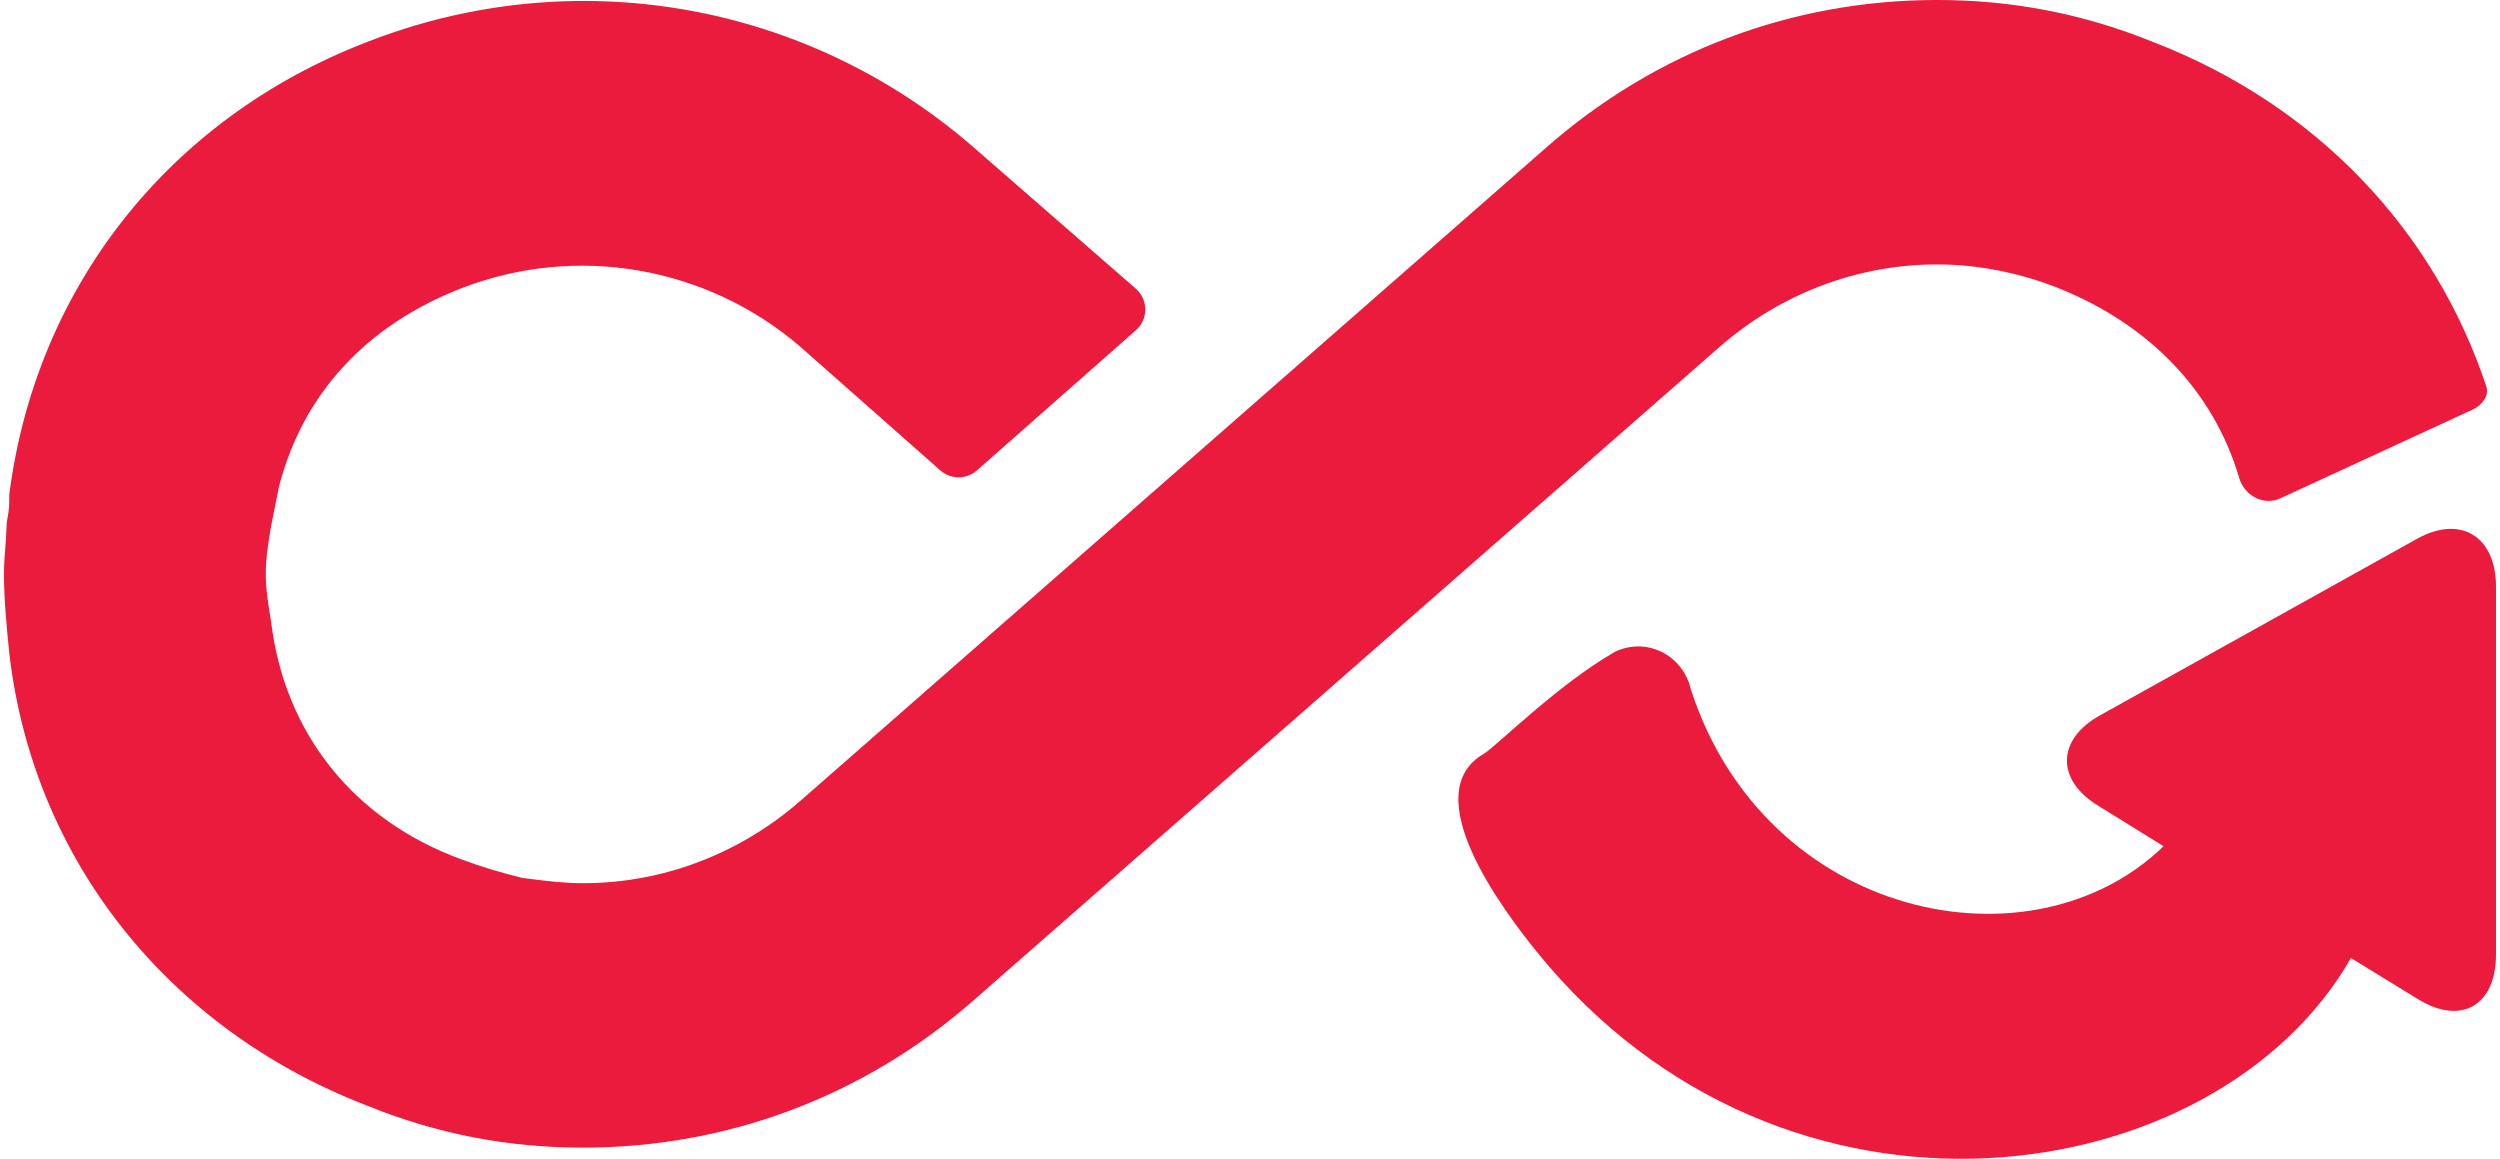 <svg width="466" height="216" viewBox="0 0 466 216" fill="none" xmlns="http://www.w3.org/2000/svg">
<path fill-rule="evenodd" clip-rule="evenodd" d="M1.731 92.172C1.731 93.394 1.731 94.954 1.452 96.293C1.34 96.835 1.241 97.383 1.229 97.937C1.198 99.349 1.095 100.689 0.992 102.03C0.868 103.632 0.745 105.233 0.745 106.959C0.745 111.888 1.238 116.817 1.731 121.746C6.167 160.192 31.305 191.738 68.273 206.032C81.581 211.454 94.889 213.918 108.69 213.918C135.307 213.918 160.938 204.553 181.64 186.316L320.638 64.569C331.975 54.711 346.269 49.289 361.056 49.289C368.449 49.289 376.336 50.768 383.729 53.725C400.489 60.429 412.619 72.832 417.393 89.117C418.353 92.39 421.956 94.32 425.052 92.891L460.951 76.323C462.602 75.56 464.027 73.789 463.455 72.063C453.776 42.886 431.76 19.596 401.474 7.885C388.166 2.464 374.857 -0.001 361.056 -0.001C334.439 -0.001 308.808 9.364 288.107 27.602L149.108 149.348C137.772 159.206 123.478 164.628 108.69 164.628C105.146 164.628 101.999 164.23 98.535 163.791C98.146 163.742 97.752 163.692 97.354 163.642C93.41 162.656 89.96 161.671 86.017 160.192C65.808 152.798 52.993 136.533 50.528 115.831C50.035 112.873 49.542 109.916 49.542 106.959C49.542 104.001 50.035 101.044 50.528 98.086L52.007 90.693C56.443 73.441 68.273 60.626 86.017 53.725C107.705 45.346 131.857 49.782 149.108 64.569L175.274 87.682C177.221 89.402 180.145 89.404 182.094 87.685L211.732 61.557C214.069 59.497 214.058 55.852 211.71 53.805L181.64 27.602C150.587 0.492 107.212 -7.394 68.273 7.885C31.305 22.18 6.66 53.725 1.731 92.172V92.172Z" fill="#EA1B3D"/>
<path d="M276.624 140.477C278.718 139.271 290.229 127.716 300.955 121.535C302.317 120.855 303.811 120.499 305.326 120.493C306.84 120.488 308.336 120.833 309.703 121.503C311.07 122.173 312.271 123.151 313.218 124.364C314.165 125.576 314.833 126.993 315.172 128.507C329.131 171.429 378.707 181.591 403.283 157.737L391.123 150.2C383.225 145.414 383.335 137.84 391.417 133.356L450.56 100.42C458.605 95.935 465.254 99.93 465.254 109.351V177.936C465.254 187.357 458.863 191.125 450.928 186.377L438.217 178.576C413.126 222.435 332.777 234.593 286.483 177.444C279.975 169.411 263.851 147.847 276.624 140.477Z" fill="#EA1B3D"/>
</svg>
